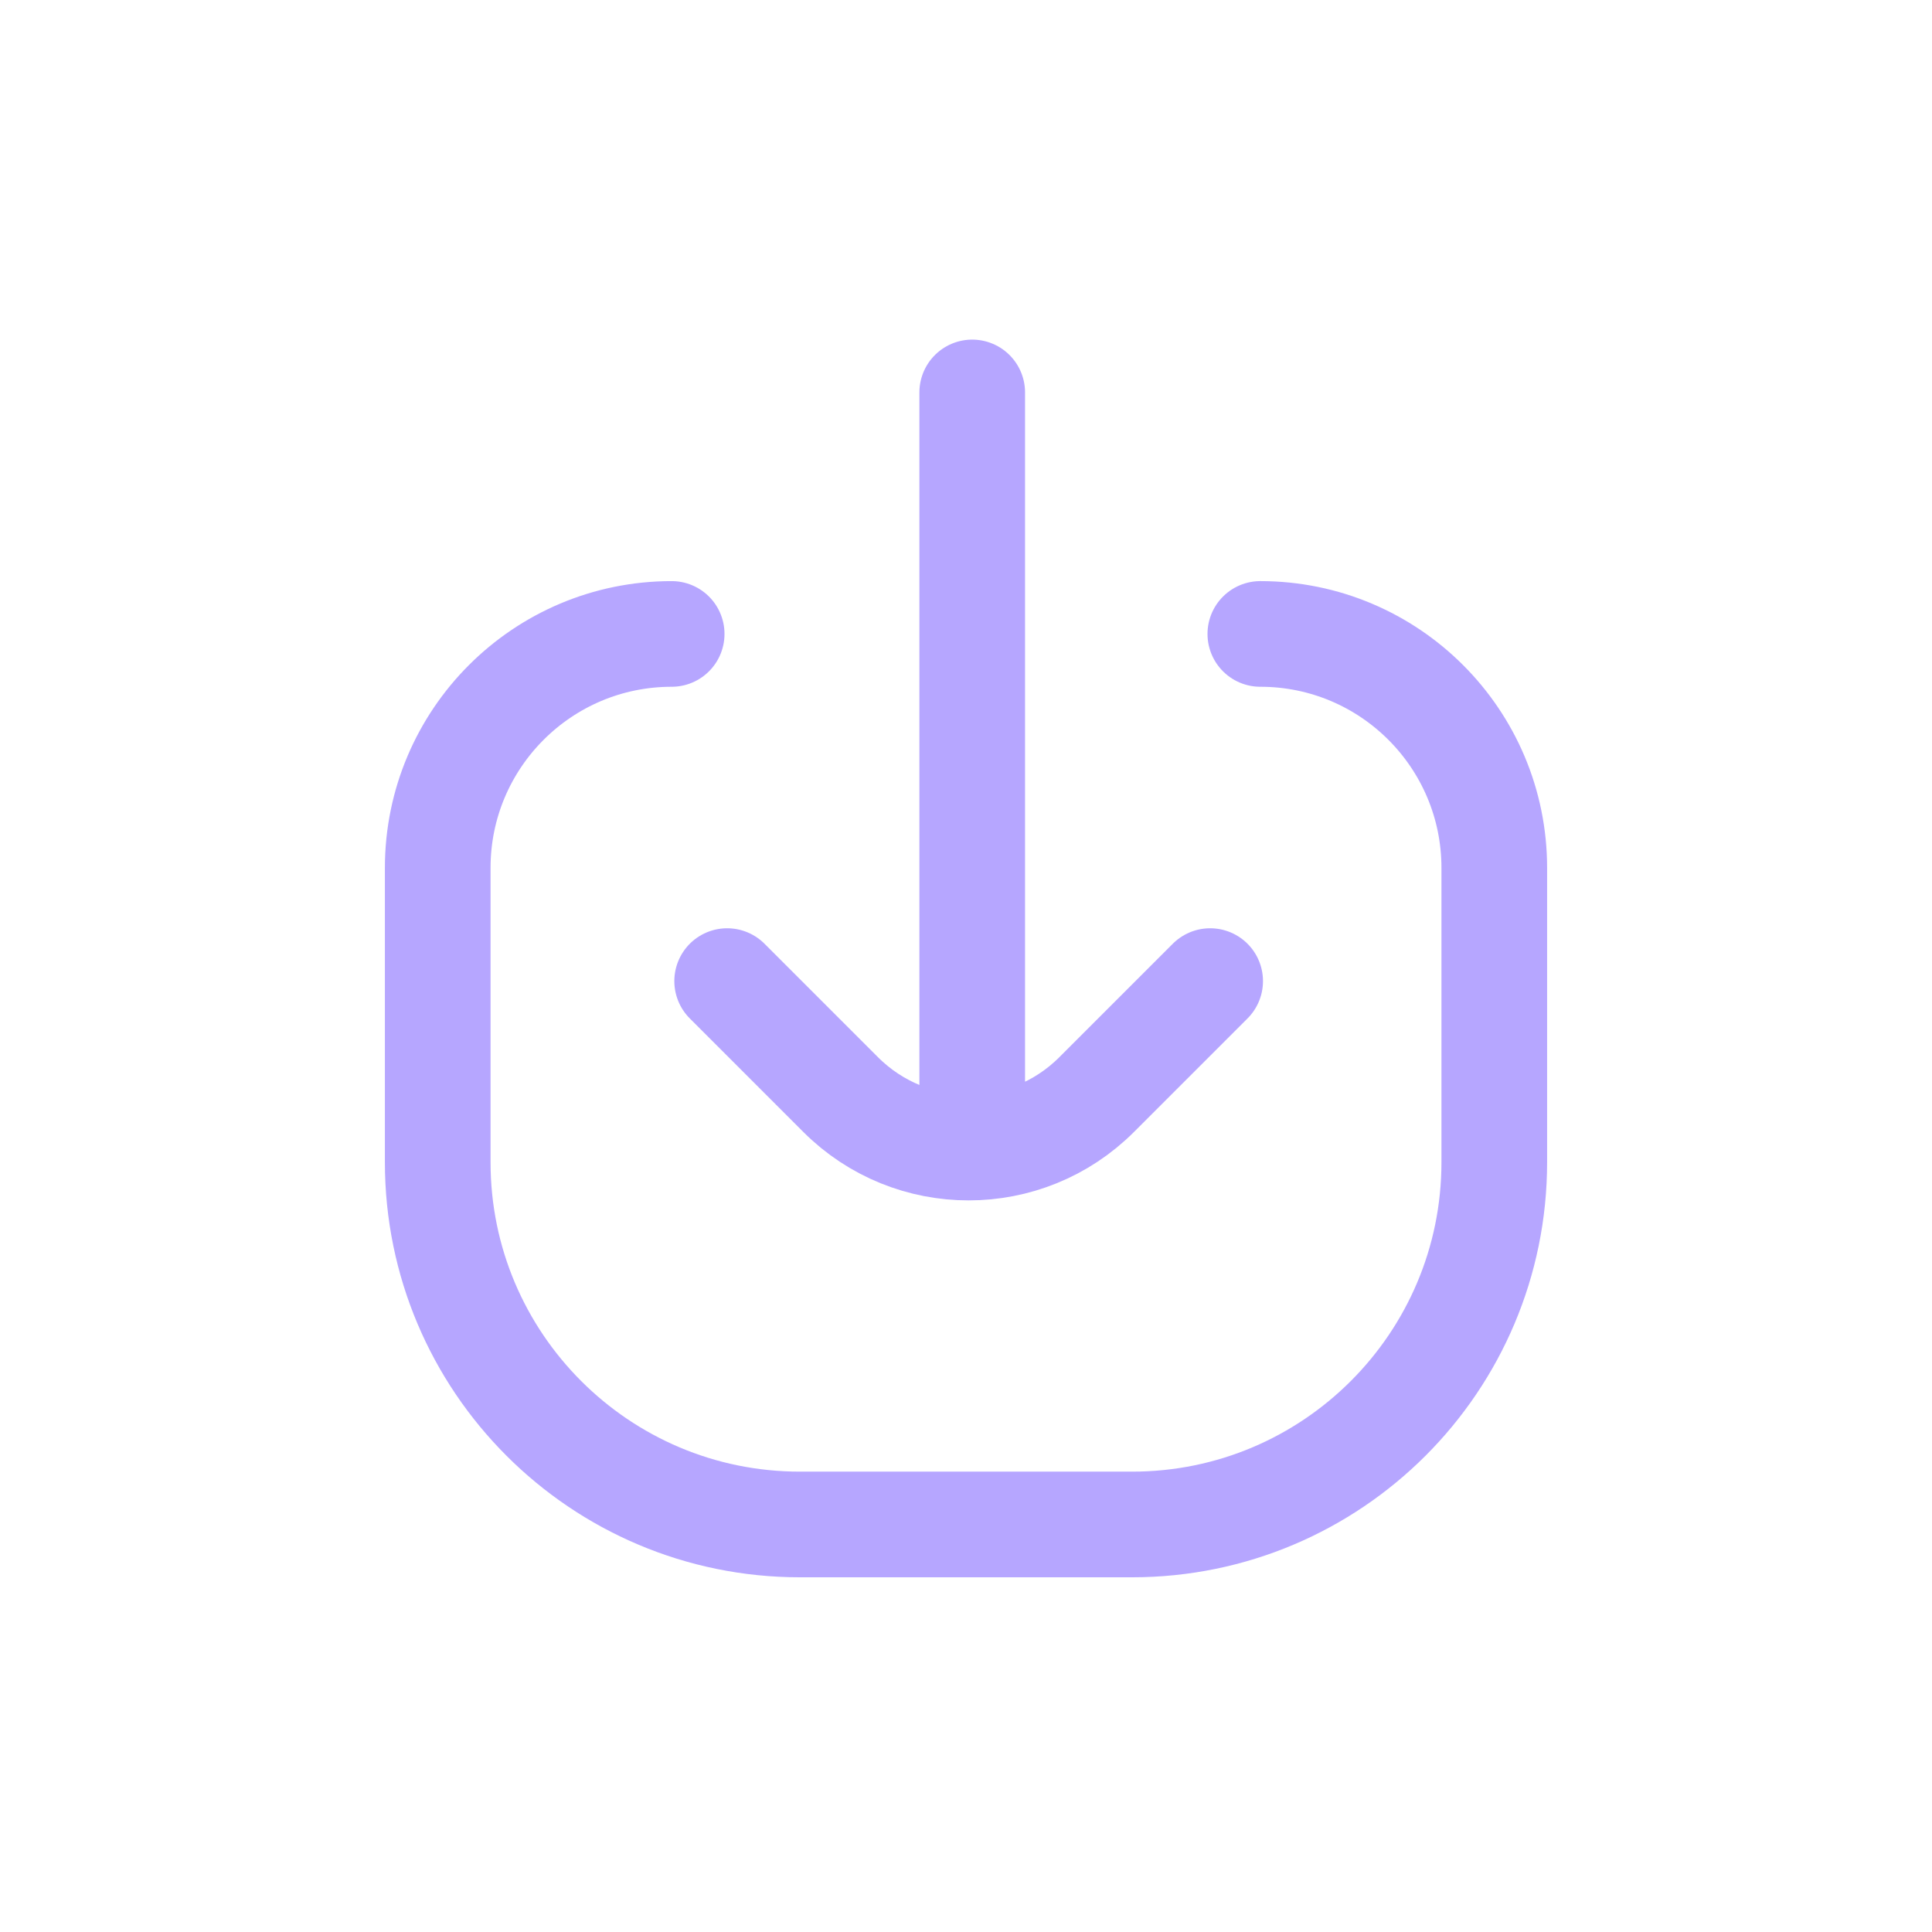 <svg xmlns="http://www.w3.org/2000/svg" fill="none" viewBox="0 0 128 128"><path stroke="#b6a6ff" stroke-linecap="round" stroke-linejoin="round" stroke-width="7" d="m80.176 65-7.515 7.515c-4.686 4.686-12.284 4.686-16.97 0L48.176 65m16.236-39v46.825" class="colorStroke1f1f1f svgStroke"/><path stroke="#b6a6ff" stroke-linecap="round" stroke-width="7" d="M83.5 42v0C92.06 42 99 48.94 99 57.5V77c0 13.255-10.745 24-24 24H53c-13.255 0-24-10.745-24-24V57.5C29 48.94 35.94 42 44.5 42v0" class="colorStroke1f1f1f svgStroke"/></svg>